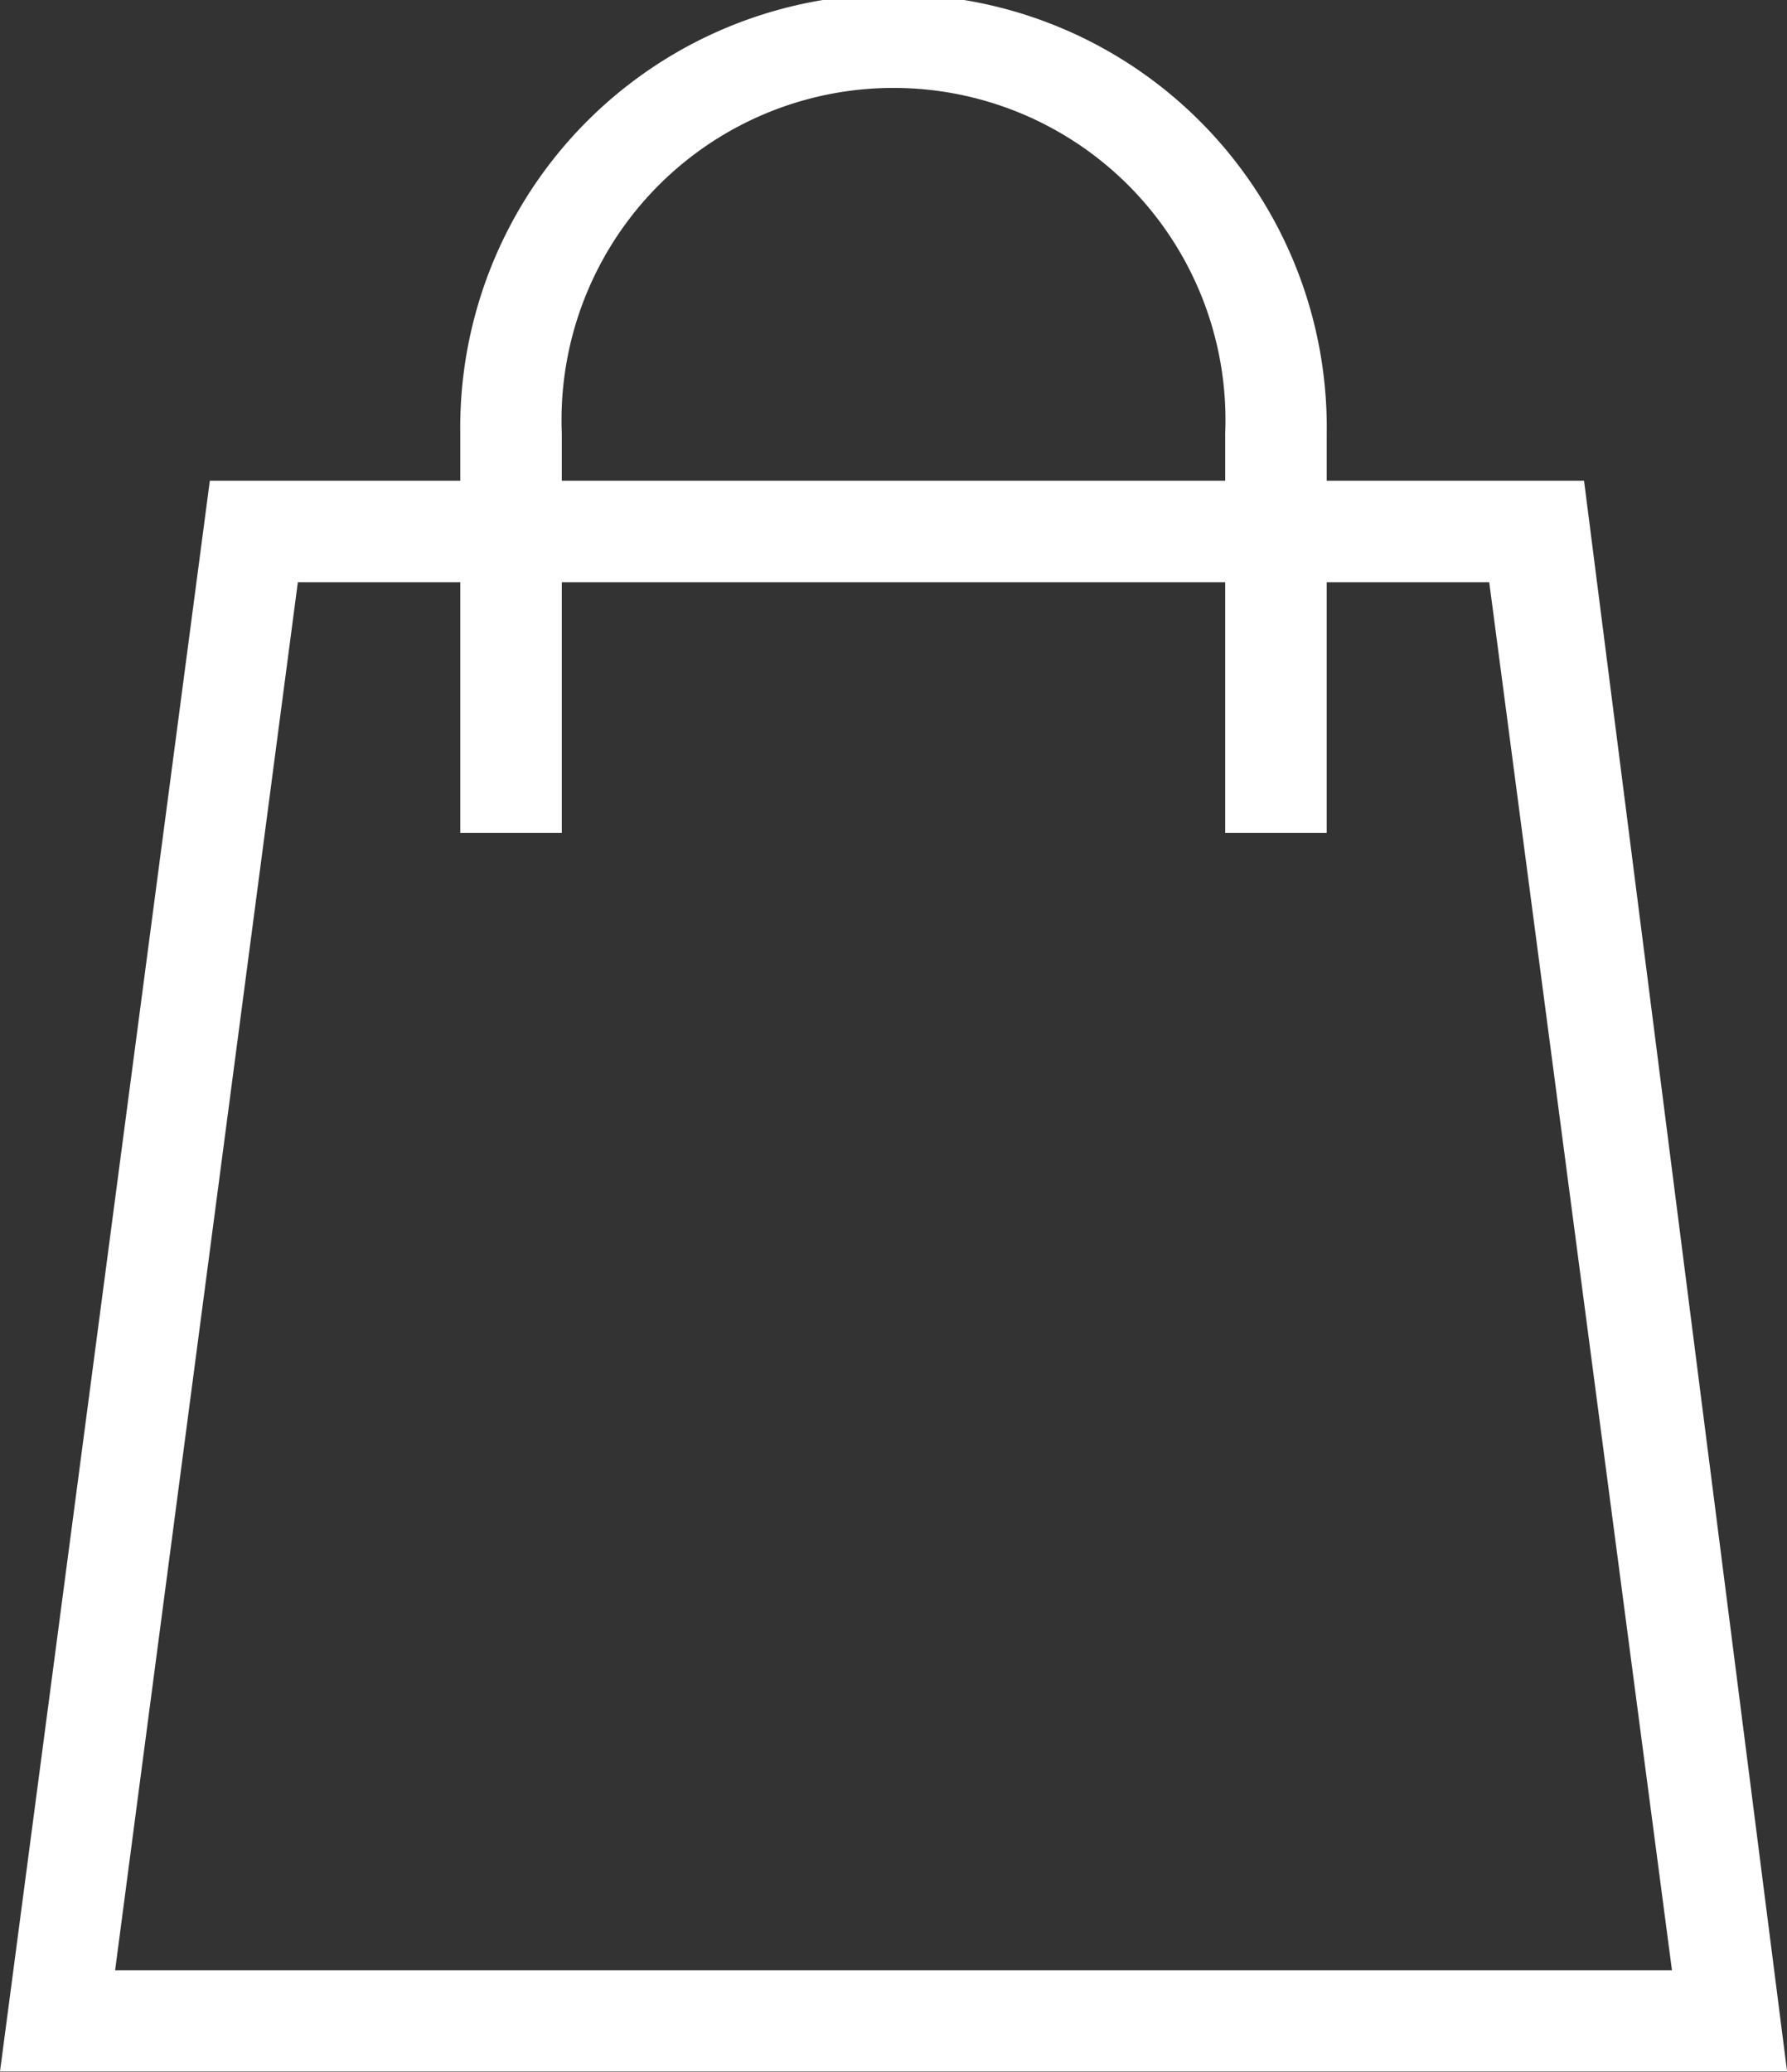 <svg id="Group_238" data-name="Group 238" xmlns="http://www.w3.org/2000/svg" width="23.147" height="26.83" viewBox="0 0 23.147 26.83">
  <rect x="0" y="0" width="23.147" height="26.83" fill="#333333" stroke="none"/>
  <g id="Group_2" data-name="Group 2" transform="translate(0 6.225)">
    <path id="Path_1" data-name="Path 1" d="M25.948,28.4H2.8L5.518,7.8h17.8ZM4.291,27.09H24.457L22.09,9.115H6.658Z" transform="translate(-2.8 -7.8)" fill="#fff"/>
  </g>
  <g id="Group_3" data-name="Group 3" transform="translate(5.962 0)">
    <path id="Path_2" data-name="Path 2" d="M20.823,11.485H19.508V6.312a4.3,4.3,0,1,0-8.593,0v5.173H9.6V6.312a5.612,5.612,0,1,1,11.223,0Z" transform="translate(-9.6 -0.7)" fill="#fff"/>
  </g>
</svg>
